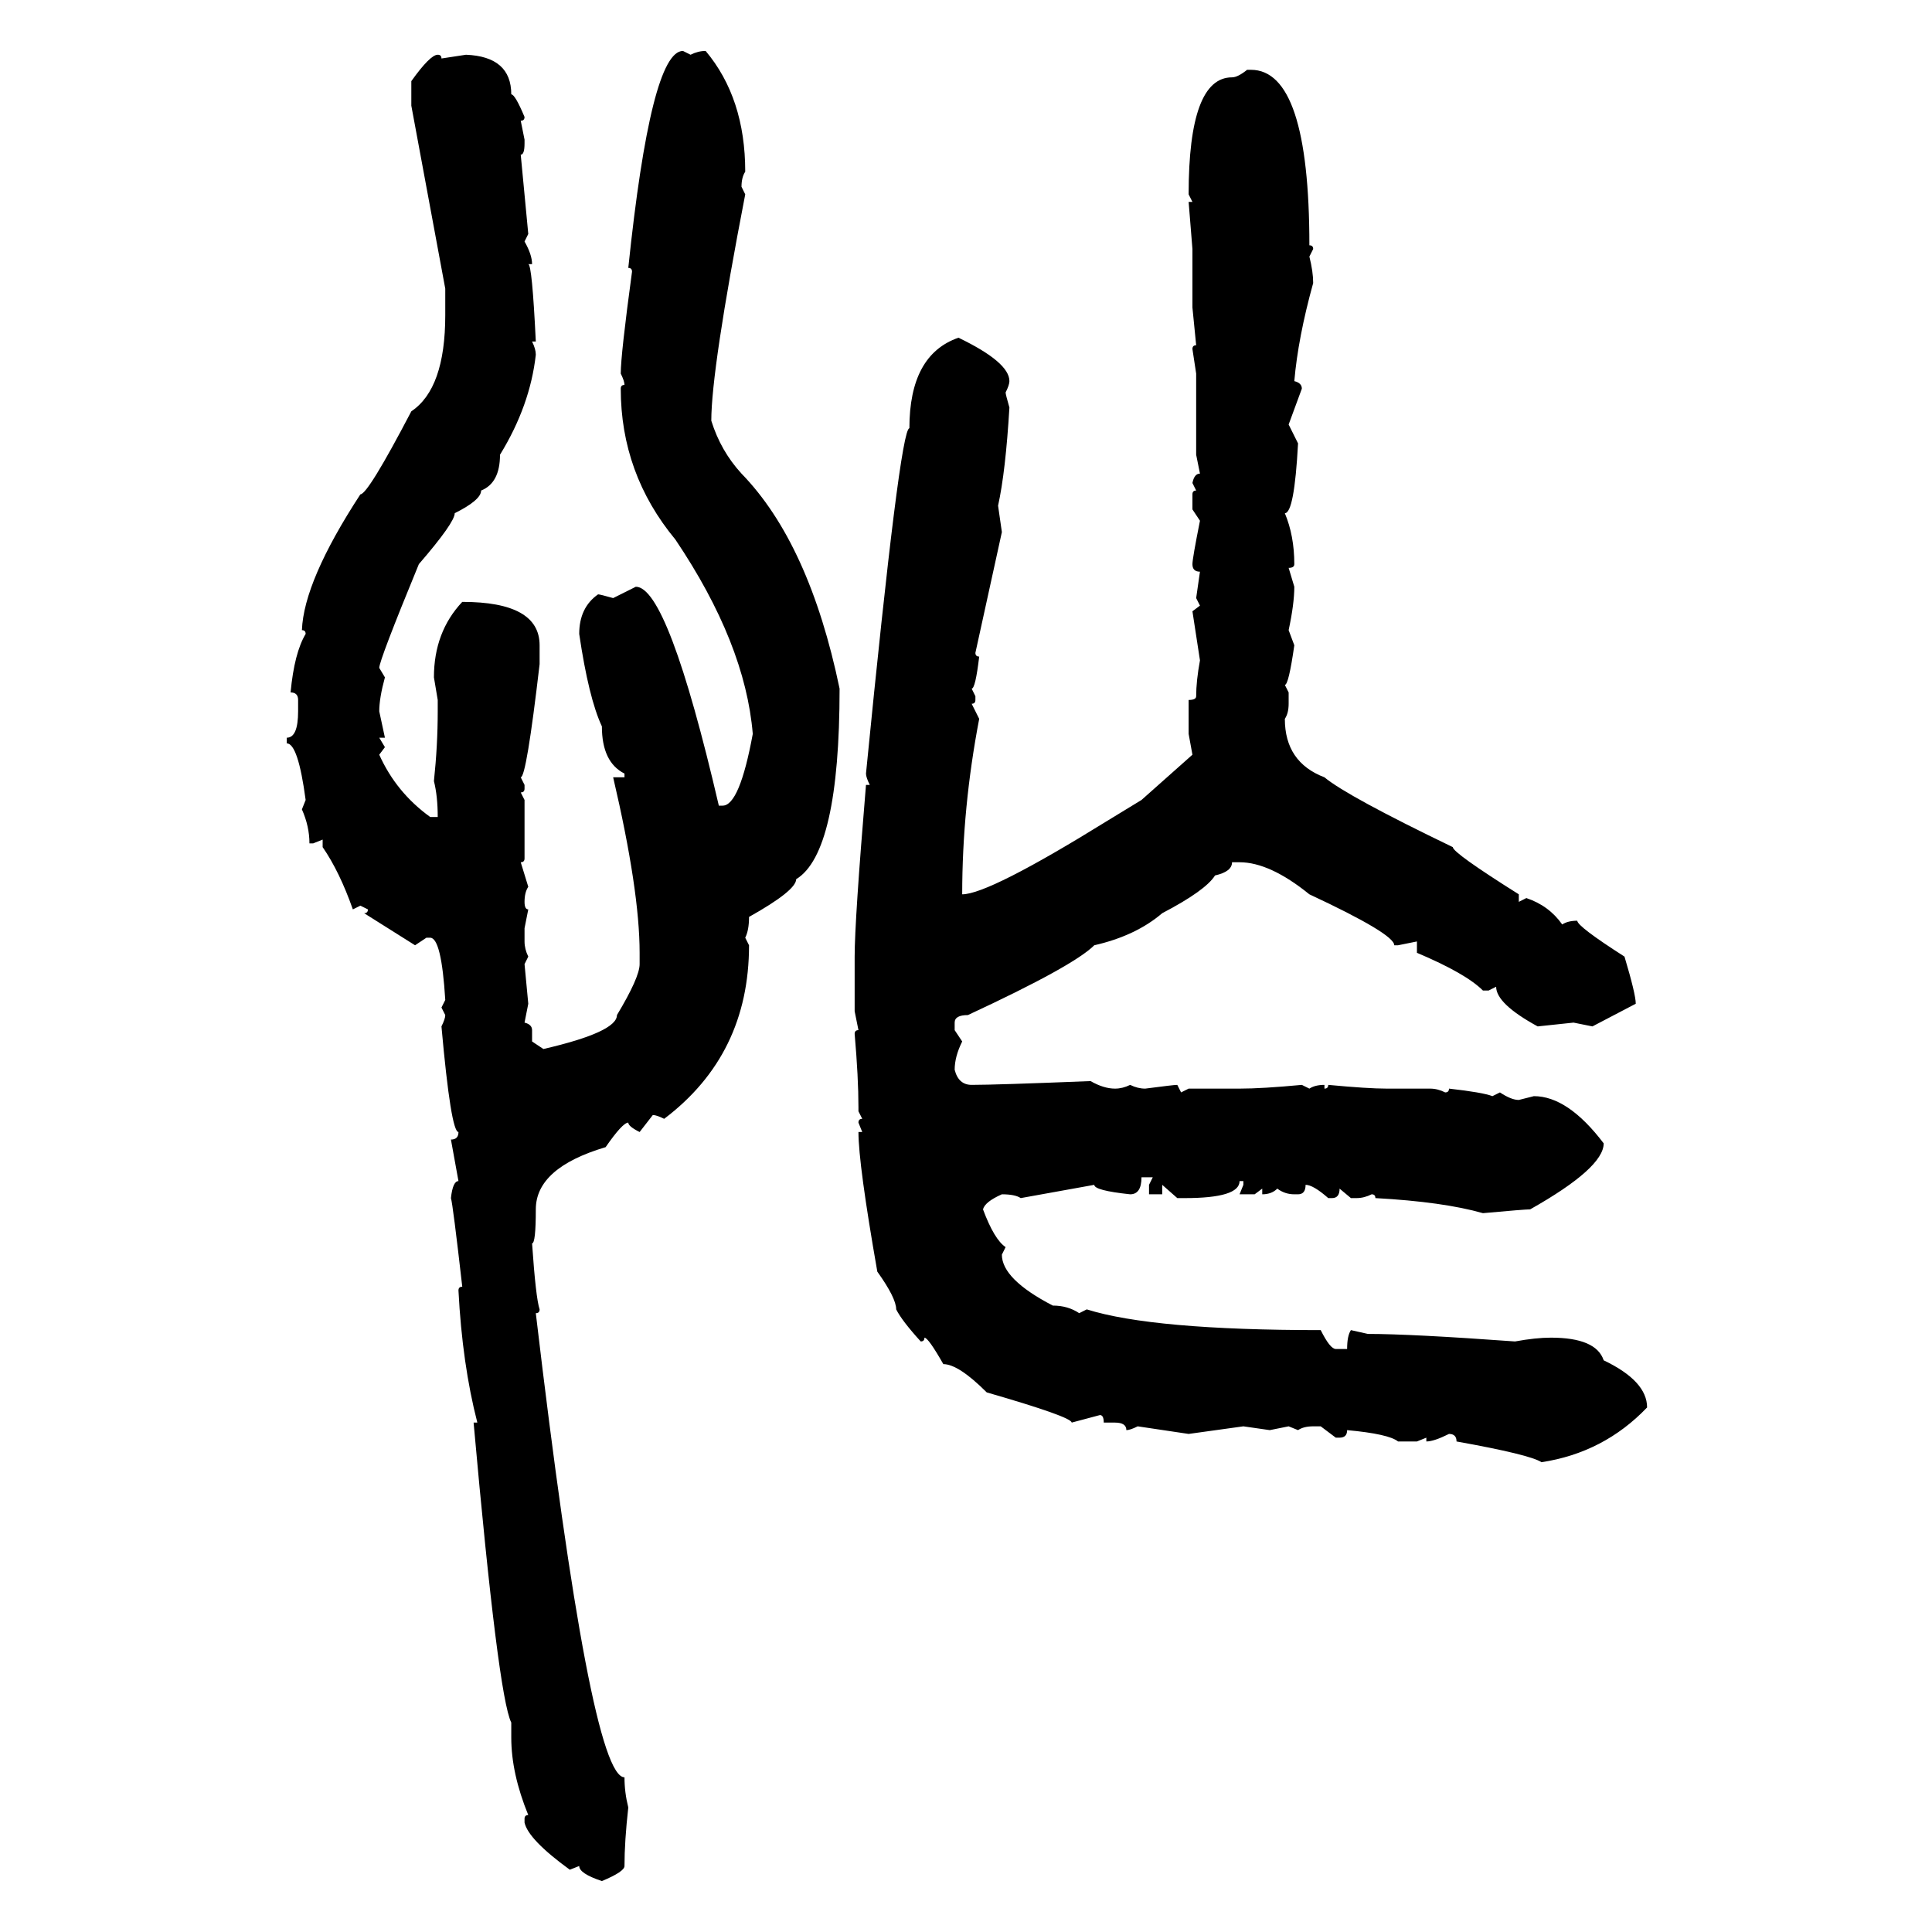 <svg xmlns="http://www.w3.org/2000/svg" xmlns:xlink="http://www.w3.org/1999/xlink" width="300" height="300"><path d="M106.05 7.91L106.05 7.91L107.23 8.50Q108.40 7.91 109.57 7.91L109.57 7.91Q115.72 15.23 115.72 26.66L115.72 26.66Q115.14 27.54 115.14 29.00L115.14 29.00L115.72 30.18Q110.45 57.42 110.45 65.33L110.45 65.33Q111.91 70.02 115.14 73.54L115.14 73.54Q125.68 84.38 130.37 106.93L130.37 106.93Q130.37 132.42 123.63 136.52L123.63 136.52Q123.63 138.28 116.31 142.38L116.31 142.38Q116.31 144.43 115.72 145.61L115.72 145.61L116.31 146.78Q116.31 163.77 103.13 173.73L103.13 173.73Q101.95 173.14 101.37 173.14L101.37 173.14L99.32 175.78Q97.56 174.90 97.56 174.32L97.56 174.32Q96.68 174.32 94.04 178.13L94.04 178.13Q83.20 181.35 83.20 187.79L83.20 187.79Q83.20 193.07 82.62 193.07L82.62 193.07Q83.20 201.56 83.79 203.32L83.79 203.32Q83.79 203.91 83.20 203.91L83.20 203.91Q91.70 275.98 96.97 275.98L96.97 275.98Q96.97 278.32 97.56 280.66L97.56 280.66Q96.97 285.94 96.97 289.75L96.97 289.75Q96.97 290.63 93.46 292.09L93.46 292.09Q89.94 290.92 89.94 289.75L89.94 289.75L88.48 290.33Q82.03 285.64 81.45 283.01L81.45 283.01L81.45 282.42Q81.45 281.84 82.03 281.84L82.03 281.84Q79.39 275.39 79.39 269.82L79.39 269.82L79.39 267.48Q77.34 263.38 73.54 220.90L73.54 220.90L74.12 220.90Q71.78 211.82 71.19 200.39L71.19 200.39Q71.19 199.80 71.78 199.80L71.78 199.80Q70.31 186.91 70.02 186.04L70.02 186.04Q70.31 183.40 71.19 183.40L71.19 183.40L70.02 176.95Q71.19 176.95 71.19 175.78L71.19 175.78Q70.02 175.78 68.55 159.38L68.55 159.38Q69.14 158.20 69.14 157.62L69.14 157.62L68.55 156.45L69.14 155.27Q68.55 145.61 66.80 145.61L66.80 145.61L66.21 145.61L64.45 146.78L56.54 141.80Q57.13 141.80 57.13 141.21L57.13 141.21L55.96 140.63L54.79 141.21Q52.73 135.35 50.10 131.54L50.10 131.54L50.10 130.37L48.63 130.96L48.05 130.96Q48.05 128.32 46.88 125.68L46.88 125.68L47.46 124.22Q46.29 115.43 44.53 115.43L44.53 115.43L44.53 114.55Q46.29 114.55 46.29 110.45L46.29 110.45L46.29 108.69Q46.29 107.52 45.12 107.52L45.12 107.52Q45.70 101.37 47.46 98.44L47.46 98.44Q47.46 97.85 46.88 97.85L46.88 97.85Q47.17 90.23 55.96 76.76L55.96 76.76Q57.13 76.76 63.87 63.87L63.87 63.87Q69.14 60.35 69.14 48.93L69.14 48.93L69.14 44.82L63.87 16.41L63.87 12.60Q66.80 8.50 67.97 8.50L67.97 8.50Q68.55 8.50 68.55 9.08L68.55 9.08L72.36 8.50Q79.39 8.79 79.39 14.65L79.39 14.65Q79.98 14.65 81.45 18.16L81.45 18.16Q81.45 18.75 80.86 18.75L80.86 18.75L81.45 21.68L81.45 22.27Q81.45 24.02 80.86 24.02L80.86 24.02L82.03 36.33L81.45 37.50Q82.62 39.55 82.62 41.02L82.62 41.02L82.03 41.02Q82.62 41.02 83.20 53.03L83.20 53.03L82.62 53.03Q83.20 54.20 83.20 55.08L83.20 55.08Q82.32 62.99 77.64 70.61L77.64 70.61Q77.64 75 74.71 76.17L74.71 76.17Q74.71 77.64 70.61 79.69L70.61 79.69Q70.61 81.15 65.04 87.60L65.04 87.60Q58.89 102.54 58.89 103.71L58.89 103.71L59.77 105.18Q58.89 108.40 58.89 110.45L58.89 110.45L59.77 114.55L58.89 114.55L59.77 116.02L58.89 117.19Q61.52 123.05 66.80 126.86L66.80 126.86L67.97 126.86Q67.97 123.63 67.38 121.29L67.38 121.29Q67.97 115.72 67.97 110.45L67.97 110.45L67.97 108.69L67.38 105.18Q67.38 98.14 71.78 93.46L71.78 93.46Q83.79 93.46 83.79 100.20L83.79 100.20L83.79 103.13Q81.74 120.70 80.86 120.70L80.86 120.70L81.45 121.88L81.45 122.46Q81.45 123.05 80.86 123.05L80.86 123.05L81.45 124.22L81.45 133.30Q81.45 133.89 80.86 133.89L80.86 133.89L82.03 137.70Q81.45 138.57 81.45 140.04L81.45 140.04Q81.45 141.21 82.03 141.21L82.03 141.21L81.45 144.14L81.45 146.19Q81.45 147.36 82.03 148.54L82.03 148.54L81.45 149.71L82.03 155.86L81.45 158.79Q82.62 159.08 82.62 159.96L82.62 159.96L82.62 161.72L84.38 162.89Q95.80 160.25 95.80 157.62L95.80 157.62Q99.32 151.76 99.32 149.71L99.32 149.71L99.32 147.95Q99.32 138.28 95.21 120.70L95.21 120.70L96.97 120.70L96.97 120.12Q93.46 118.36 93.46 112.79L93.46 112.79Q91.41 108.40 89.94 98.44L89.94 98.44Q89.94 94.34 92.87 92.29L92.87 92.29Q93.16 92.29 95.21 92.87L95.21 92.87L98.73 91.11Q103.71 91.11 111.62 125.10L111.62 125.10L112.21 125.10Q114.84 125.10 116.89 113.96L116.89 113.96Q115.72 99.90 104.88 83.79L104.88 83.79Q96.39 73.54 96.39 60.35L96.39 60.35Q96.39 59.77 96.97 59.77L96.97 59.77Q96.97 59.18 96.39 58.01L96.39 58.01Q96.39 55.08 98.14 42.19L98.14 42.19Q98.14 41.60 97.56 41.60L97.56 41.60Q101.07 7.91 106.05 7.91ZM193.65 10.84L193.65 10.84L194.24 10.84Q203.32 10.84 203.32 38.09L203.32 38.09Q203.91 38.09 203.91 38.67L203.91 38.67L203.32 39.84Q203.91 42.19 203.91 43.95L203.91 43.95Q201.56 52.44 200.98 59.18L200.98 59.18Q202.15 59.47 202.15 60.35L202.15 60.35L200.10 65.92L201.56 68.85Q200.98 79.69 199.51 79.69L199.51 79.69Q200.98 83.20 200.98 87.60L200.98 87.60Q200.98 88.18 200.10 88.18L200.10 88.18L200.98 91.11Q200.98 93.75 200.10 97.85L200.10 97.85L200.98 100.20Q200.10 106.35 199.51 106.35L199.51 106.35L200.10 107.52L200.10 109.28Q200.10 110.74 199.51 111.62L199.51 111.62Q199.51 118.36 205.66 120.70L205.66 120.70Q209.18 123.63 225.59 131.54L225.59 131.54Q225.59 132.42 235.84 138.87L235.84 138.87L235.84 140.04L237.01 139.45Q240.53 140.63 242.58 143.55L242.58 143.55Q243.46 142.97 244.92 142.97L244.92 142.97Q244.92 143.85 252.25 148.54L252.25 148.54Q254.00 154.39 254.00 155.86L254.00 155.86L247.27 159.38L244.34 158.79L238.77 159.38Q232.32 155.86 232.32 153.22L232.32 153.22L231.15 153.81L230.27 153.81Q227.64 151.17 220.02 147.95L220.02 147.95L220.02 146.19L217.09 146.78L216.50 146.78Q216.50 145.02 203.32 138.87L203.32 138.87Q197.17 133.89 192.48 133.89L192.48 133.89L191.31 133.89Q191.31 135.35 188.67 135.94L188.67 135.94Q187.21 138.28 180.47 141.80L180.47 141.80Q176.37 145.31 169.92 146.78L169.92 146.78Q166.70 150 150.29 157.62L150.29 157.62Q148.24 157.62 148.24 158.79L148.24 158.79L148.24 159.96L149.41 161.72Q148.24 164.06 148.24 166.11L148.24 166.11Q148.83 168.46 150.88 168.46L150.88 168.46Q154.69 168.46 169.34 167.87L169.34 167.87Q171.39 169.04 173.14 169.04L173.14 169.04Q174.32 169.04 175.49 168.46L175.49 168.46Q176.66 169.04 177.83 169.04L177.83 169.04Q182.23 168.46 182.81 168.46L182.81 168.46L183.40 169.63L184.57 169.04L192.48 169.04Q196.00 169.04 202.15 168.46L202.15 168.46L203.32 169.04Q204.20 168.46 205.66 168.46L205.66 168.46L205.66 169.04Q206.25 169.04 206.25 168.46L206.25 168.46Q212.40 169.04 215.33 169.04L215.33 169.04L222.07 169.04Q223.24 169.04 224.41 169.63L224.41 169.63Q225 169.63 225 169.04L225 169.04Q230.27 169.63 231.74 170.21L231.74 170.21L232.91 169.63Q234.67 170.80 235.84 170.80L235.84 170.80L238.18 170.21Q243.46 170.21 249.02 177.54L249.02 177.54Q249.02 181.35 237.60 187.79L237.60 187.79Q236.72 187.79 230.27 188.38L230.27 188.38Q224.12 186.62 213.57 186.04L213.57 186.04Q213.57 185.45 212.99 185.45L212.99 185.45Q211.82 186.04 210.64 186.04L210.64 186.04L209.77 186.04L208.01 184.57Q208.01 186.04 206.84 186.04L206.84 186.04L206.25 186.04Q203.91 183.98 202.73 183.98L202.73 183.98Q202.73 185.45 201.56 185.45L201.56 185.45L200.98 185.45Q199.51 185.45 198.34 184.57L198.34 184.57Q197.46 185.45 196.00 185.45L196.00 185.45L196.00 184.57L194.82 185.45L192.48 185.45L193.07 183.98L193.07 183.40L192.48 183.40Q192.48 186.04 183.98 186.04L183.98 186.04L182.81 186.04L180.47 183.98L180.47 185.45L178.42 185.45L178.42 183.98L179.00 182.81L177.25 182.81Q177.25 185.45 175.49 185.45L175.49 185.45Q169.92 184.86 169.92 183.98L169.92 183.98L158.50 186.04Q157.62 185.45 155.57 185.45L155.57 185.45Q152.93 186.62 152.64 187.79L152.64 187.79Q154.39 192.48 156.15 193.65L156.15 193.65L155.57 194.82Q155.57 198.63 163.48 202.73L163.48 202.73Q165.82 202.73 167.58 203.91L167.58 203.91L168.75 203.32Q179.00 206.54 205.08 206.54L205.08 206.54Q206.54 209.47 207.42 209.47L207.42 209.47L209.18 209.47Q209.18 207.42 209.77 206.54L209.77 206.54L212.40 207.13Q219.14 207.13 235.25 208.30L235.25 208.30Q238.48 207.71 240.82 207.71L240.82 207.71Q247.85 207.71 249.02 211.23L249.02 211.23Q255.76 214.45 255.76 218.55L255.76 218.55Q249.02 225.59 239.36 227.05L239.36 227.05Q237.60 225.88 226.17 223.83L226.17 223.83Q226.17 222.66 225 222.66L225 222.66Q222.66 223.83 221.48 223.83L221.48 223.83L221.48 223.24L220.02 223.83L217.09 223.83Q215.63 222.66 209.18 222.07L209.18 222.07Q209.18 223.24 208.01 223.24L208.01 223.24L207.42 223.24L205.08 221.48L203.91 221.48Q202.44 221.48 201.56 222.07L201.56 222.07L200.10 221.48L197.17 222.07L193.07 221.48L184.57 222.66L176.66 221.48Q175.49 222.07 174.90 222.07L174.90 222.07Q174.90 220.90 173.14 220.90L173.14 220.90L171.39 220.90Q171.39 219.73 170.80 219.73L170.80 219.73L166.41 220.90Q166.41 220.02 153.22 216.21L153.22 216.21Q148.83 211.82 146.48 211.82L146.48 211.82Q144.14 207.71 143.55 207.71L143.55 207.71Q143.55 208.30 142.97 208.30L142.97 208.30Q140.04 205.08 139.16 203.32L139.16 203.32Q139.16 201.56 136.23 197.46L136.23 197.46Q133.30 180.76 133.30 175.78L133.30 175.78L133.89 175.78L133.30 174.32Q133.30 173.73 133.89 173.73L133.89 173.73L133.30 172.56L133.30 171.97Q133.30 167.29 132.71 160.55L132.71 160.55Q132.71 159.96 133.30 159.96L133.30 159.96L132.71 157.03L132.71 148.54Q132.71 142.97 134.47 121.88L134.47 121.88L135.06 121.88Q134.47 120.70 134.47 120.12L134.47 120.12Q139.75 66.50 141.21 66.50L141.21 66.50Q141.21 55.08 148.83 52.44L148.83 52.44Q156.74 56.25 156.74 59.18L156.74 59.18Q156.74 59.77 156.15 60.94L156.15 60.94Q156.15 61.23 156.74 63.28L156.74 63.28Q156.15 73.24 154.98 78.52L154.98 78.52L155.57 82.62L151.46 101.37Q151.46 101.95 152.05 101.95L152.05 101.95Q151.46 106.93 150.88 106.93L150.88 106.93L151.46 108.11L151.46 108.69Q151.46 109.28 150.88 109.28L150.88 109.28L152.05 111.62Q149.41 125.39 149.41 138.87L149.41 138.87Q153.52 138.87 171.97 127.44L171.97 127.44L177.25 124.22L185.16 117.19L184.57 113.96L184.57 108.69Q185.74 108.69 185.74 108.11L185.74 108.11Q185.74 105.76 186.33 102.54L186.33 102.54L185.16 94.92L186.33 94.04L185.74 92.87L186.33 88.77Q185.16 88.77 185.16 87.60L185.16 87.60Q185.16 86.72 186.33 80.86L186.33 80.86L185.16 79.10L185.16 76.76Q185.16 76.17 185.74 76.17L185.74 76.17L185.16 75Q185.45 73.54 186.33 73.54L186.33 73.54L185.74 70.61L185.74 58.01L185.16 54.20Q185.16 53.61 185.74 53.61L185.74 53.61L185.16 47.75L185.16 38.67L184.57 31.35L185.16 31.35L184.57 30.18Q184.57 12.01 191.31 12.01L191.31 12.01Q192.19 12.01 193.65 10.84Z"/></svg>